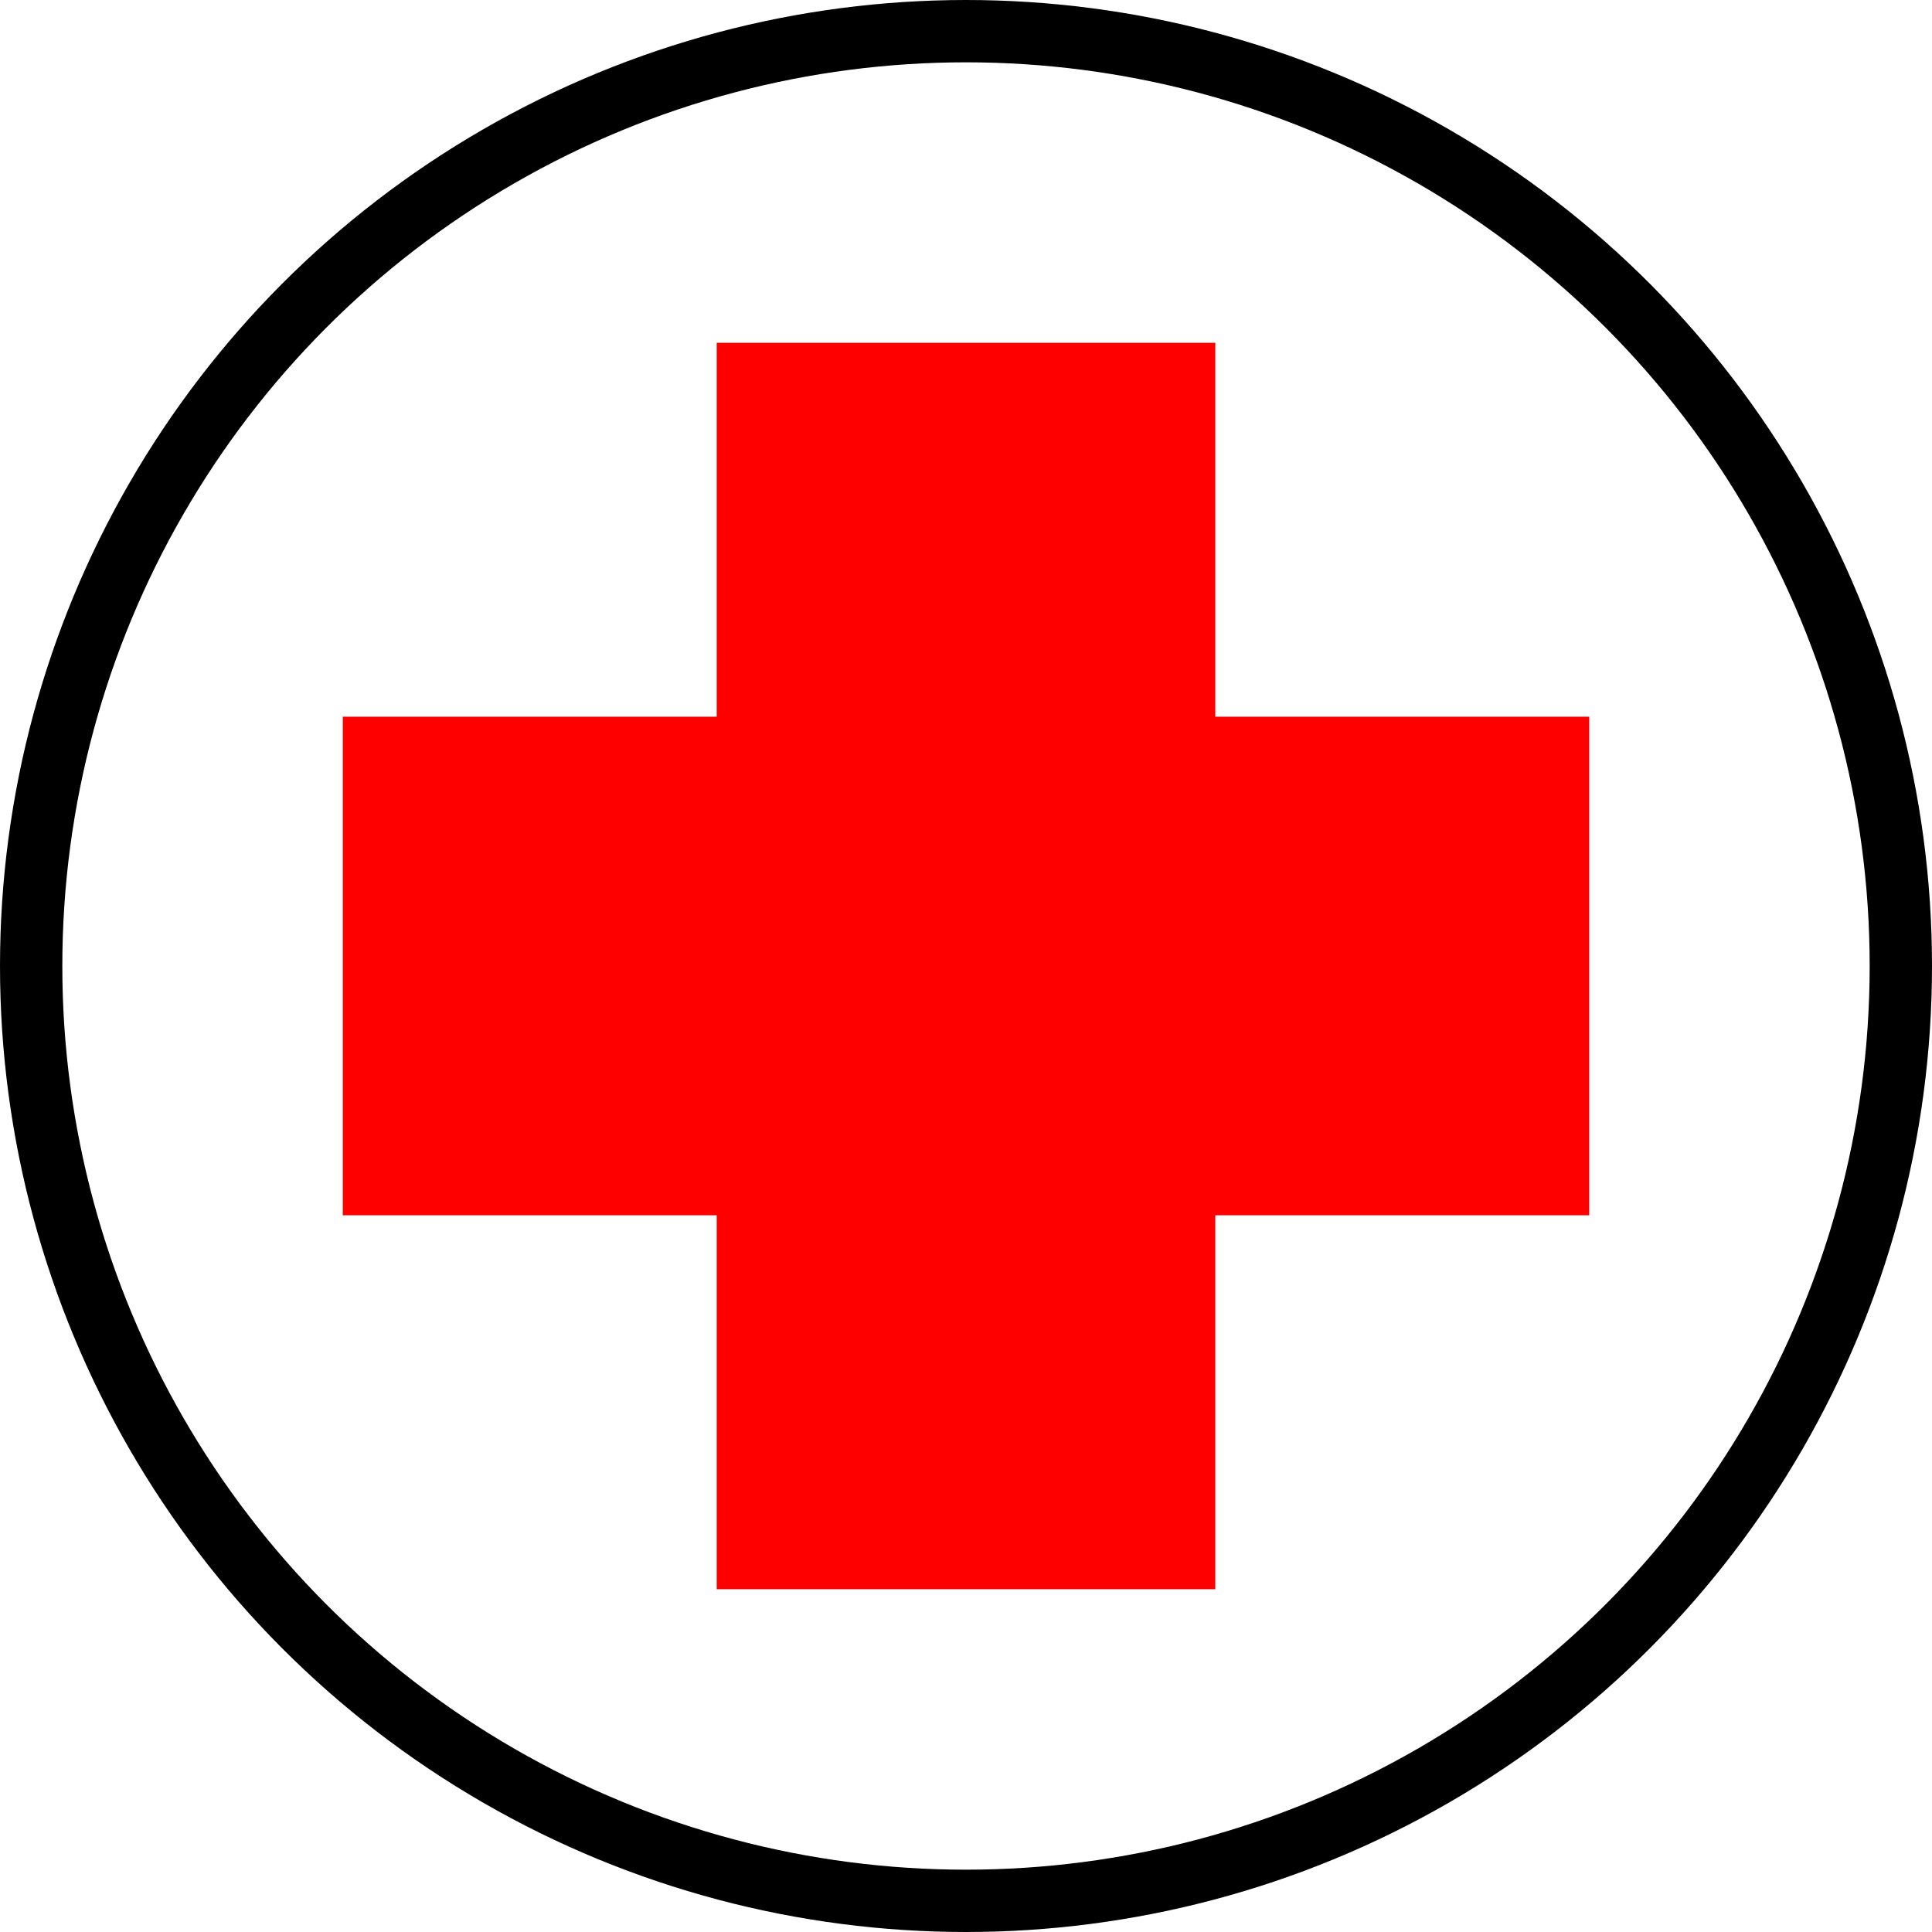 <?xml version="1.0" encoding="UTF-8"?>
<svg xmlns="http://www.w3.org/2000/svg" width="62" height="62">
	<circle cx="31" cy="31" r="30" fill="none" stroke="#000" stroke-width="2"/>
	<path d="M 31,11 v 40 M 11,31 h 40" stroke="#f00" stroke-width="16"/>
</svg>